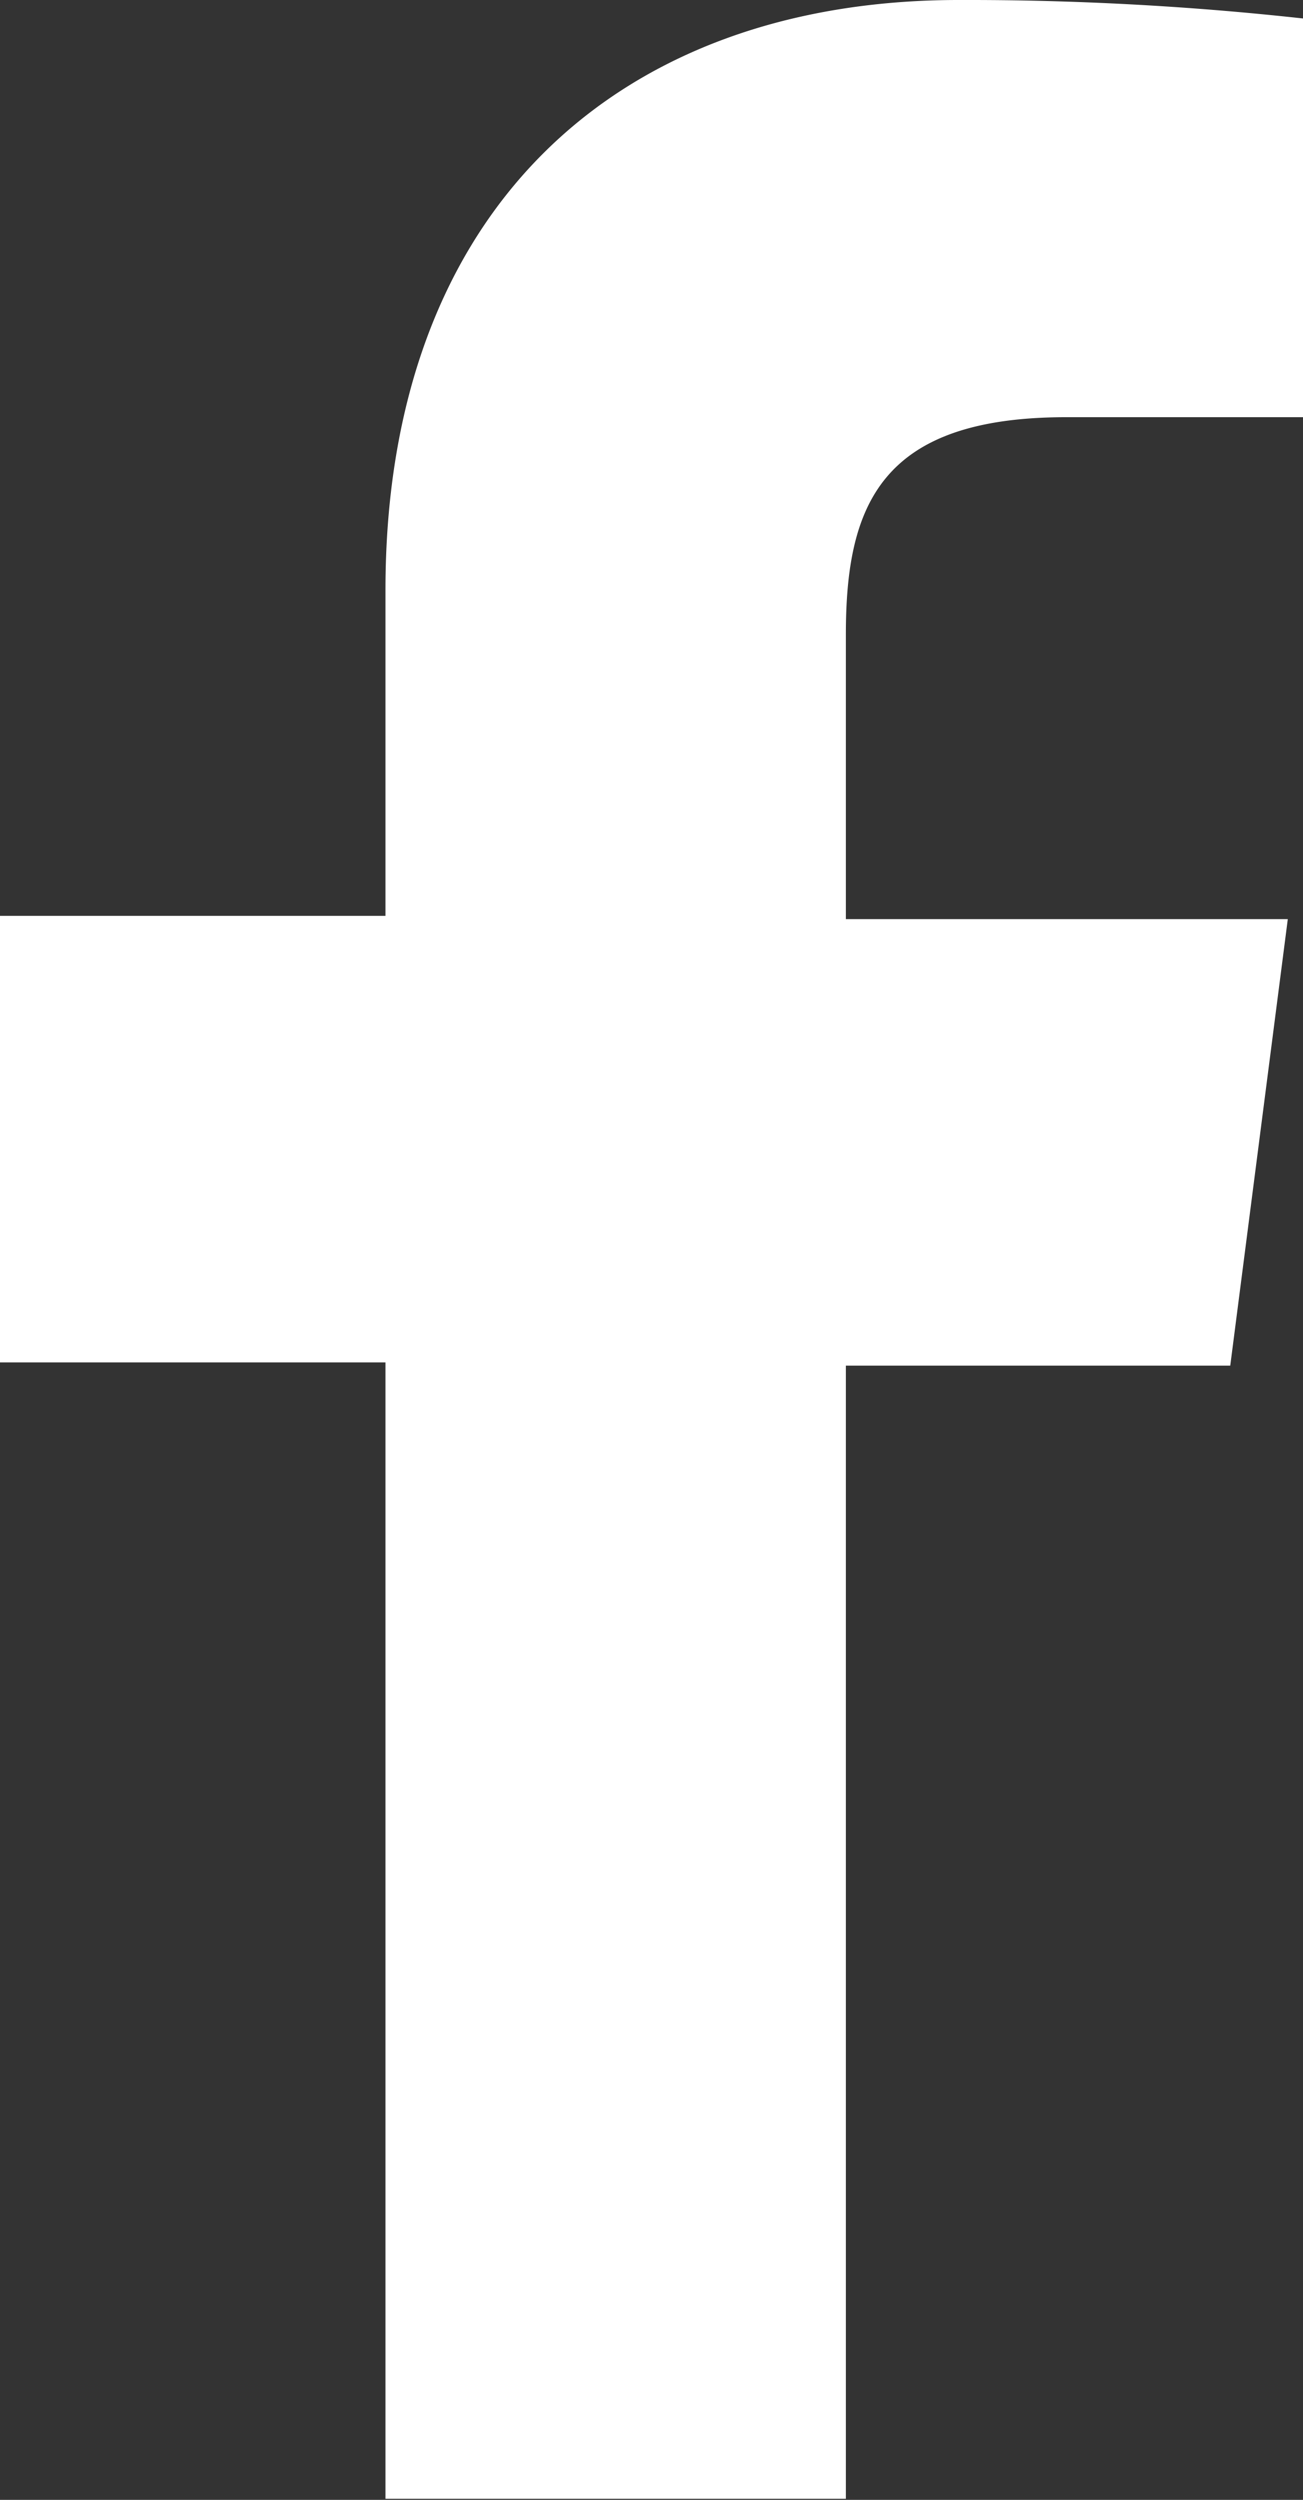 <svg xmlns="http://www.w3.org/2000/svg" viewBox="0 0 12 23.01"><rect x="0" y="0" width="12" height="23.01" fill="#333333" stroke="none"/><defs><style>.cls-1{fill:#fff;}</style></defs><title>icon_facebook</title><g id="レイヤー_2" data-name="レイヤー 2"><g id="t"><path class="cls-1" d="M9.82,3.84H12V.17A28.29,28.29,0,0,0,8.83,0C5.7,0,3.55,1.92,3.55,5.43v3H0v4.11H3.55V23H7.79V12.57h3.54l.53-4.11H7.79V5.84C7.79,4.65,8.11,3.84,9.82,3.84Z"/></g></g></svg>